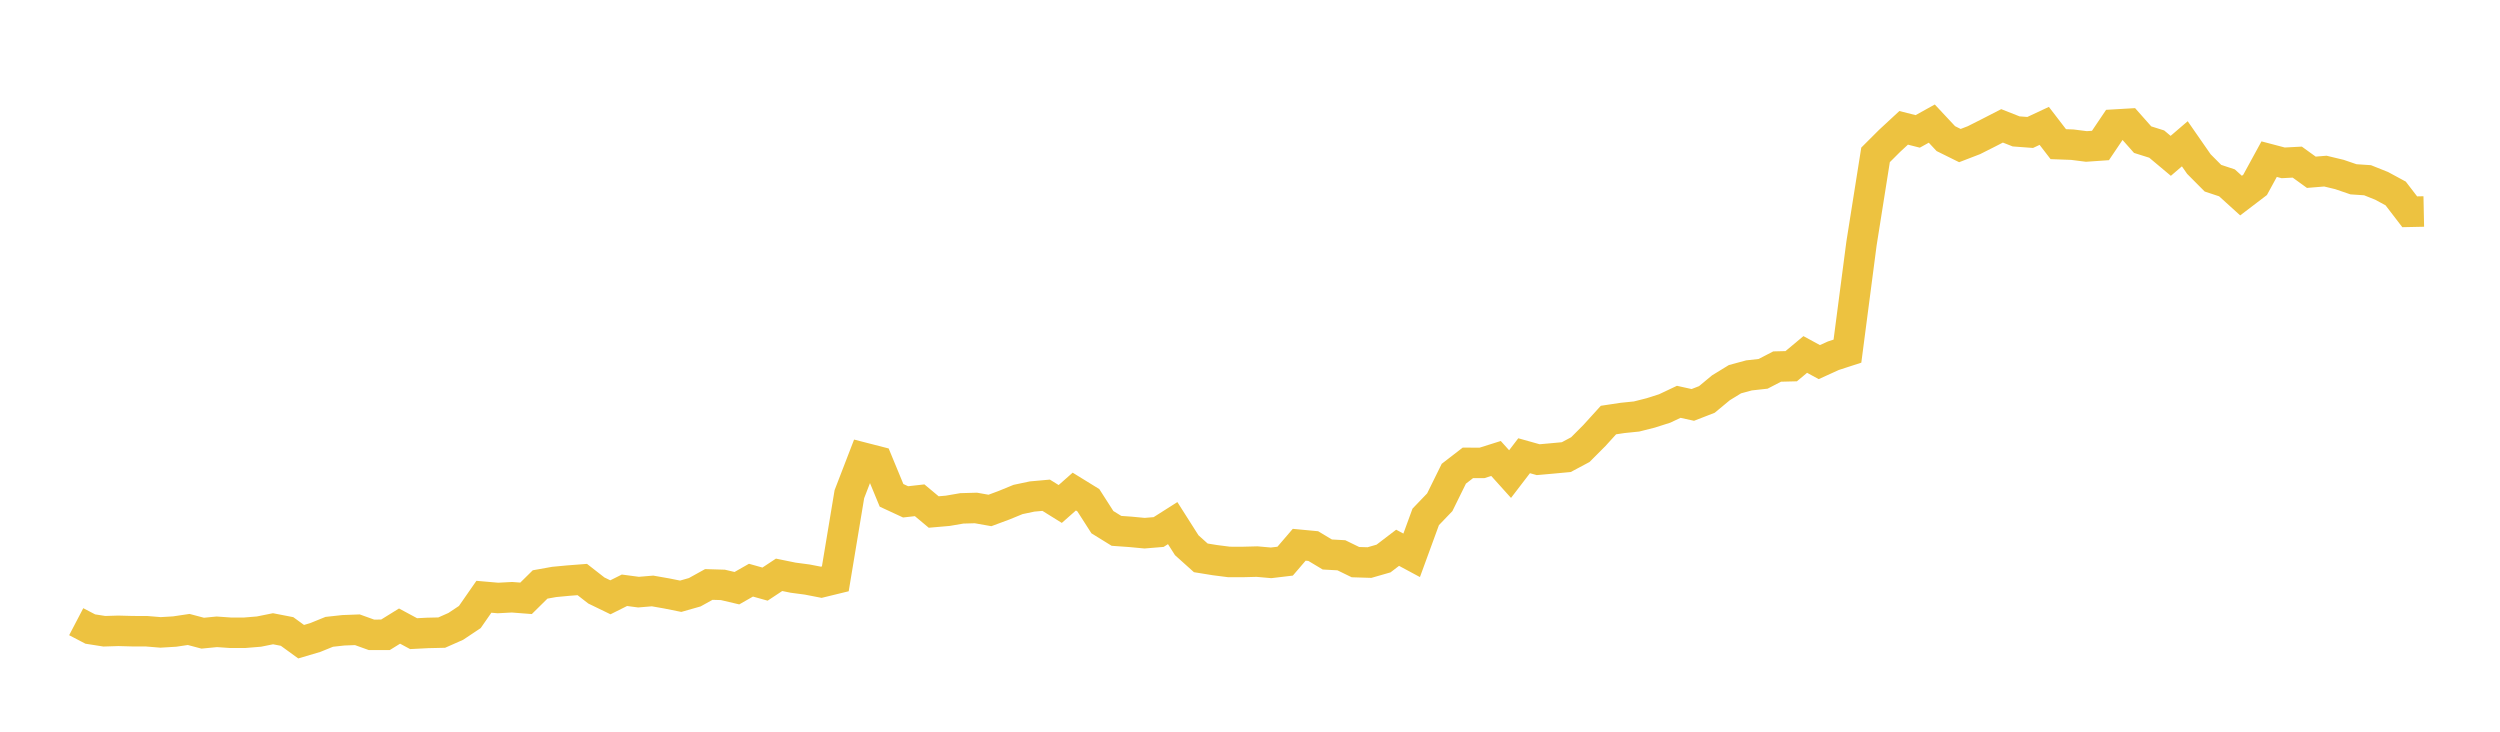 <svg width="164" height="48" xmlns="http://www.w3.org/2000/svg" xmlns:xlink="http://www.w3.org/1999/xlink"><path fill="none" stroke="rgb(237,194,64)" stroke-width="2" d="M5,40.783L5.922,41.265L6.844,41.41L7.766,41.382L8.689,41.407L9.611,41.409L10.533,41.485L11.455,41.43L12.377,41.293L13.299,41.537L14.222,41.447L15.144,41.511L16.066,41.508L16.988,41.432L17.91,41.246L18.832,41.425L19.754,42.095L20.677,41.822L21.599,41.448L22.521,41.347L23.443,41.312L24.365,41.644L25.287,41.643L26.21,41.071L27.132,41.567L28.054,41.52L28.976,41.499L29.898,41.091L30.82,40.477L31.743,39.148L32.665,39.228L33.587,39.179L34.509,39.25L35.431,38.34L36.353,38.175L37.275,38.088L38.198,38.017L39.12,38.736L40.042,39.183L40.964,38.722L41.886,38.844L42.808,38.767L43.731,38.929L44.653,39.114L45.575,38.851L46.497,38.341L47.419,38.368L48.341,38.585L49.263,38.059L50.186,38.318L51.108,37.708L52.03,37.896L52.952,38.018L53.874,38.197L54.796,37.972L55.719,32.418L56.641,30.026L57.563,30.263L58.485,32.494L59.407,32.922L60.329,32.818L61.251,33.588L62.174,33.508L63.096,33.349L64.018,33.323L64.94,33.486L65.862,33.144L66.784,32.766L67.707,32.571L68.629,32.488L69.551,33.061L70.473,32.247L71.395,32.815L72.317,34.254L73.24,34.824L74.162,34.89L75.084,34.977L76.006,34.901L76.928,34.316L77.85,35.767L78.772,36.595L79.695,36.745L80.617,36.863L81.539,36.865L82.461,36.841L83.383,36.922L84.305,36.812L85.228,35.736L86.15,35.823L87.072,36.375L87.994,36.426L88.916,36.876L89.838,36.904L90.76,36.639L91.683,35.934L92.605,36.429L93.527,33.908L94.449,32.947L95.371,31.076L96.293,30.364L97.216,30.367L98.138,30.076L99.06,31.1L99.982,29.896L100.904,30.155L101.826,30.073L102.749,29.987L103.671,29.495L104.593,28.57L105.515,27.555L106.437,27.416L107.359,27.322L108.281,27.089L109.204,26.795L110.126,26.359L111.048,26.563L111.97,26.205L112.892,25.44L113.814,24.875L114.737,24.625L115.659,24.524L116.581,24.046L117.503,24.023L118.425,23.253L119.347,23.754L120.269,23.335L121.192,23.035L122.114,15.976L123.036,10.16L123.958,9.24L124.88,8.386L125.802,8.62L126.725,8.108L127.647,9.094L128.569,9.55L129.491,9.195L130.413,8.73L131.335,8.256L132.257,8.62L133.18,8.689L134.102,8.258L135.024,9.457L135.946,9.491L136.868,9.608L137.79,9.544L138.713,8.174L139.635,8.12L140.557,9.161L141.479,9.451L142.401,10.223L143.323,9.432L144.246,10.762L145.168,11.689L146.09,11.995L147.012,12.831L147.934,12.128L148.856,10.44L149.778,10.683L150.701,10.635L151.623,11.301L152.545,11.225L153.467,11.447L154.389,11.762L155.311,11.823L156.234,12.192L157.156,12.691L158.078,13.893L159,13.874"></path></svg>